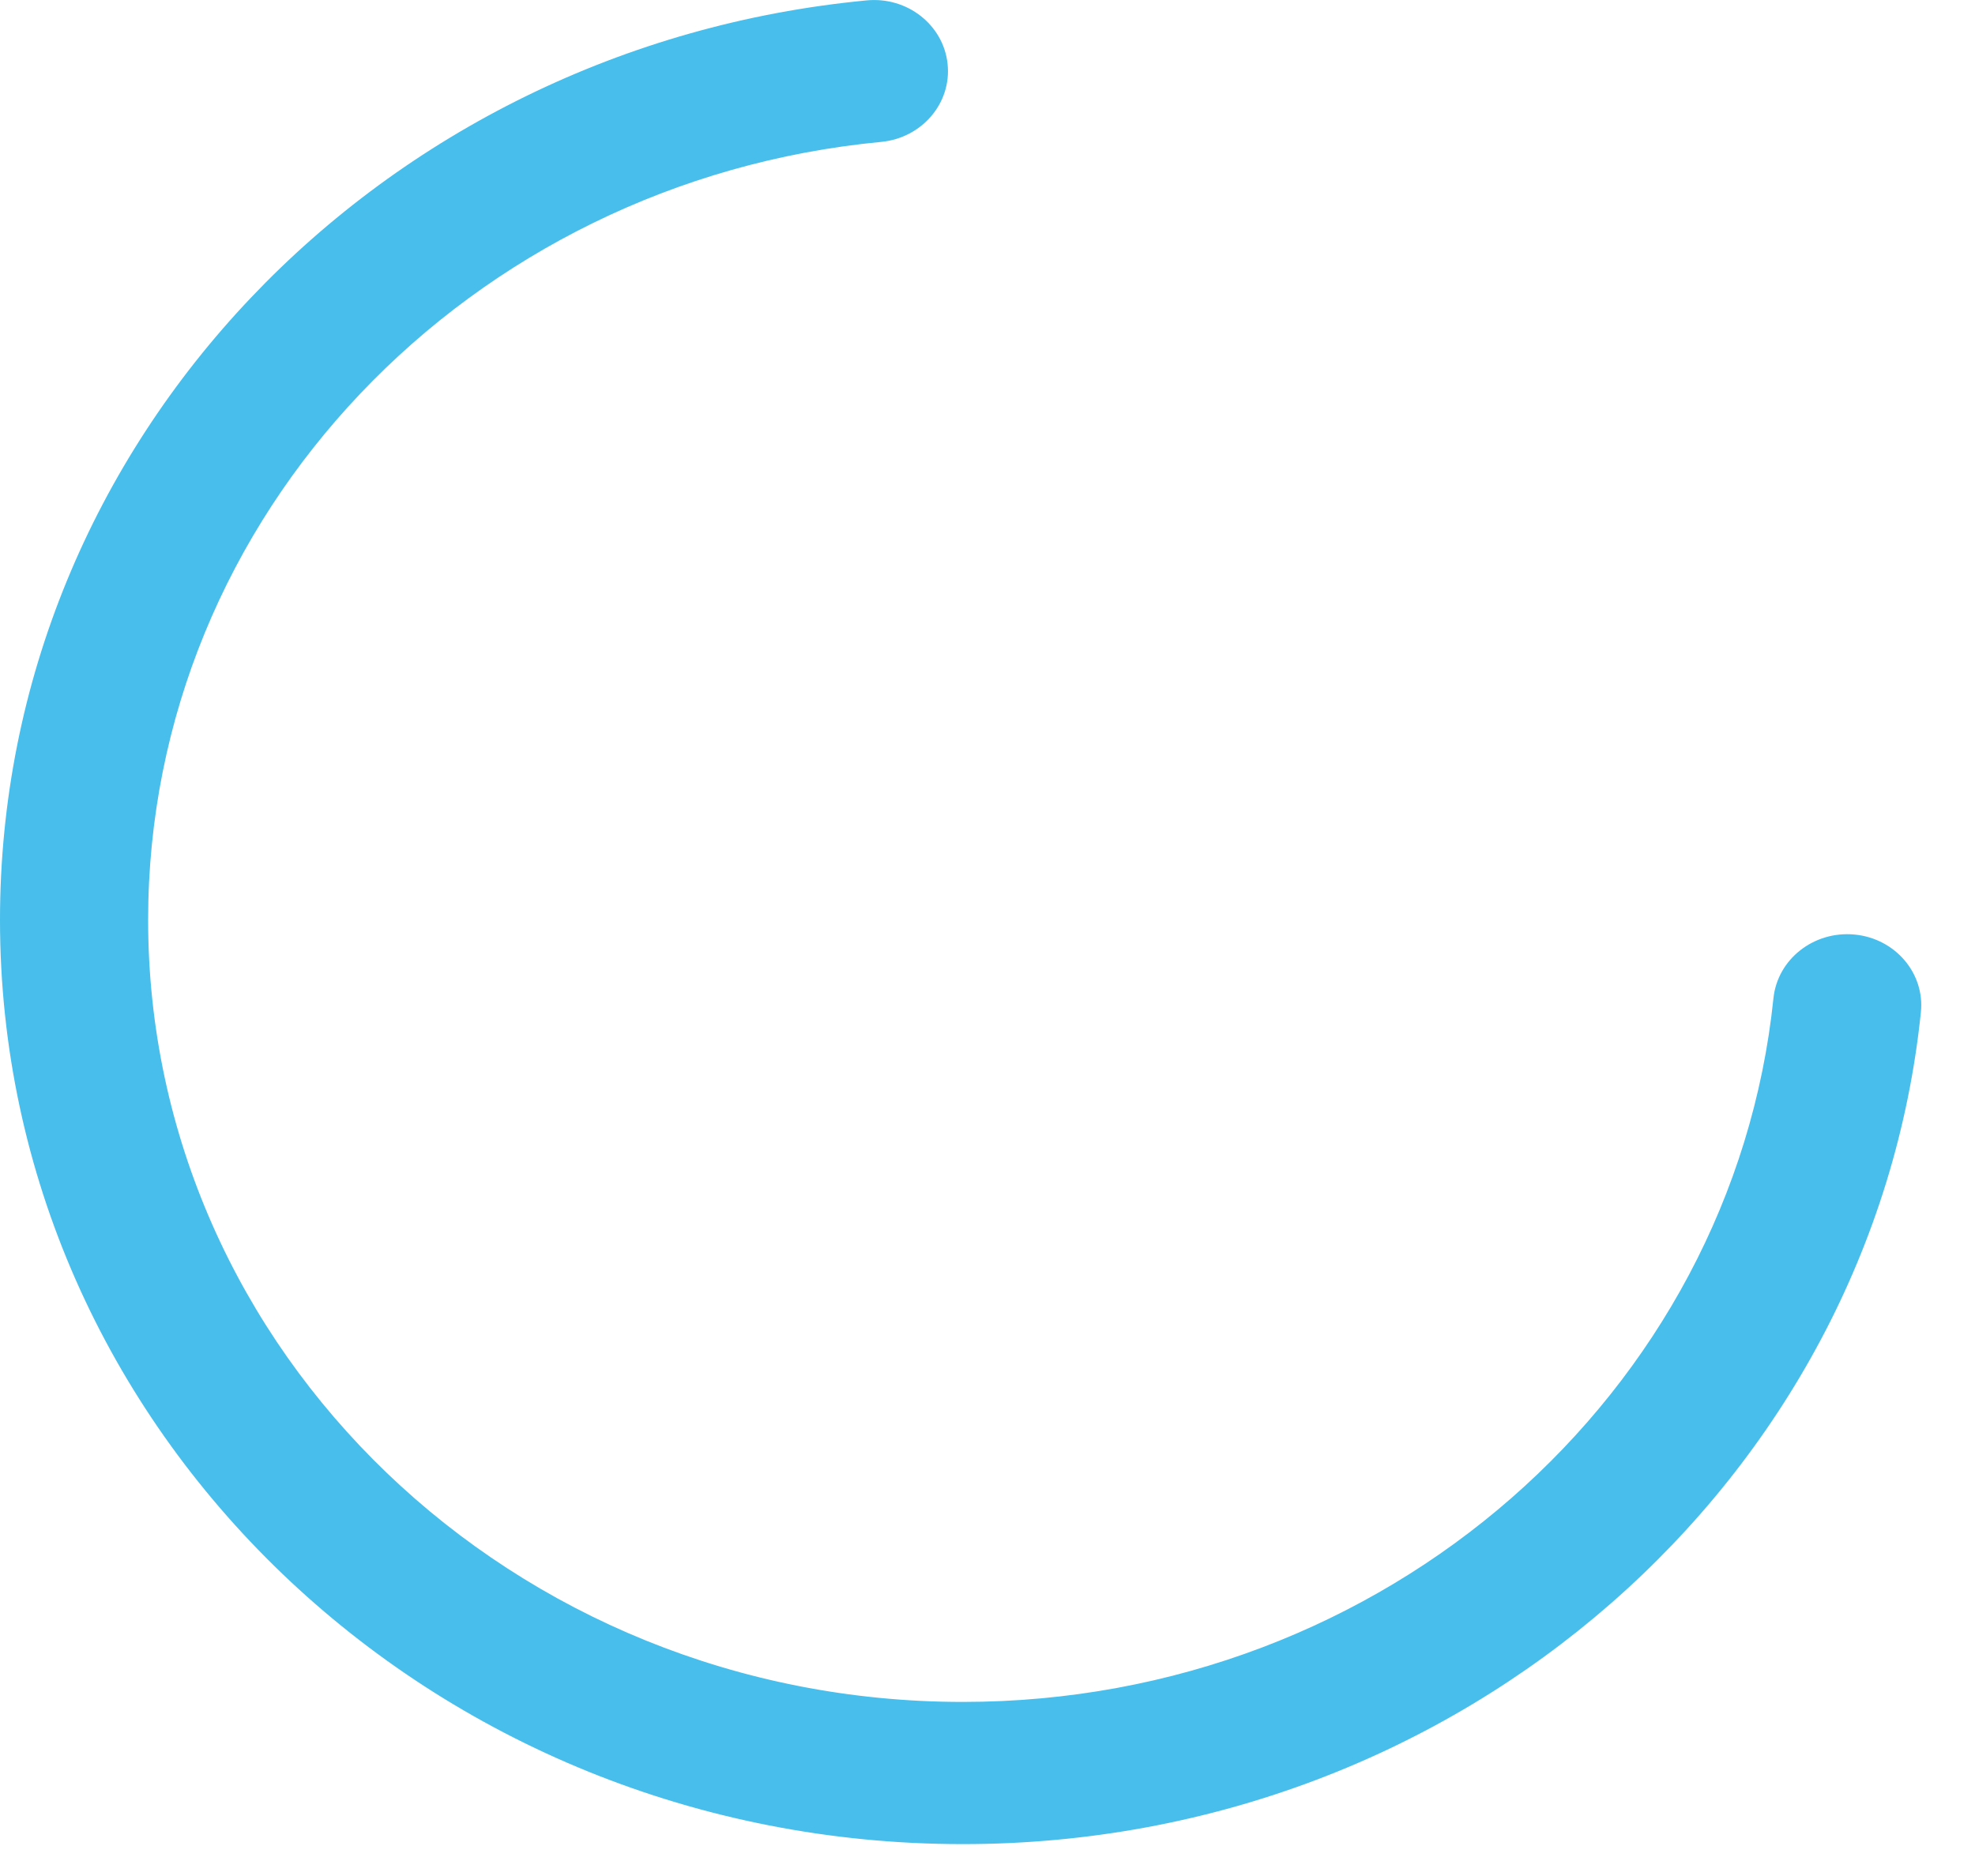 <?xml version="1.0" encoding="utf-8"?>
<svg xmlns="http://www.w3.org/2000/svg" fill="none" height="100%" overflow="visible" preserveAspectRatio="none" style="display: block;" viewBox="0 0 20 19" width="100%">
<path clip-rule="evenodd" d="M9.596 0.649C9.637 1.045 9.336 1.397 8.924 1.437C4.756 1.834 1.5 5.211 1.5 9.317C1.5 13.691 5.194 17.237 9.75 17.237C14.027 17.237 17.545 14.112 17.959 10.11C18 9.715 18.367 9.426 18.78 9.465C19.192 9.504 19.493 9.857 19.452 10.252C18.963 14.983 14.806 18.677 9.75 18.677C4.365 18.677 0 14.487 0 9.317C0 4.463 3.848 0.473 8.776 0.004C9.188 -0.036 9.555 0.253 9.596 0.649Z" fill="#47BEEB" fill-rule="evenodd" id="Vector"/>
</svg>